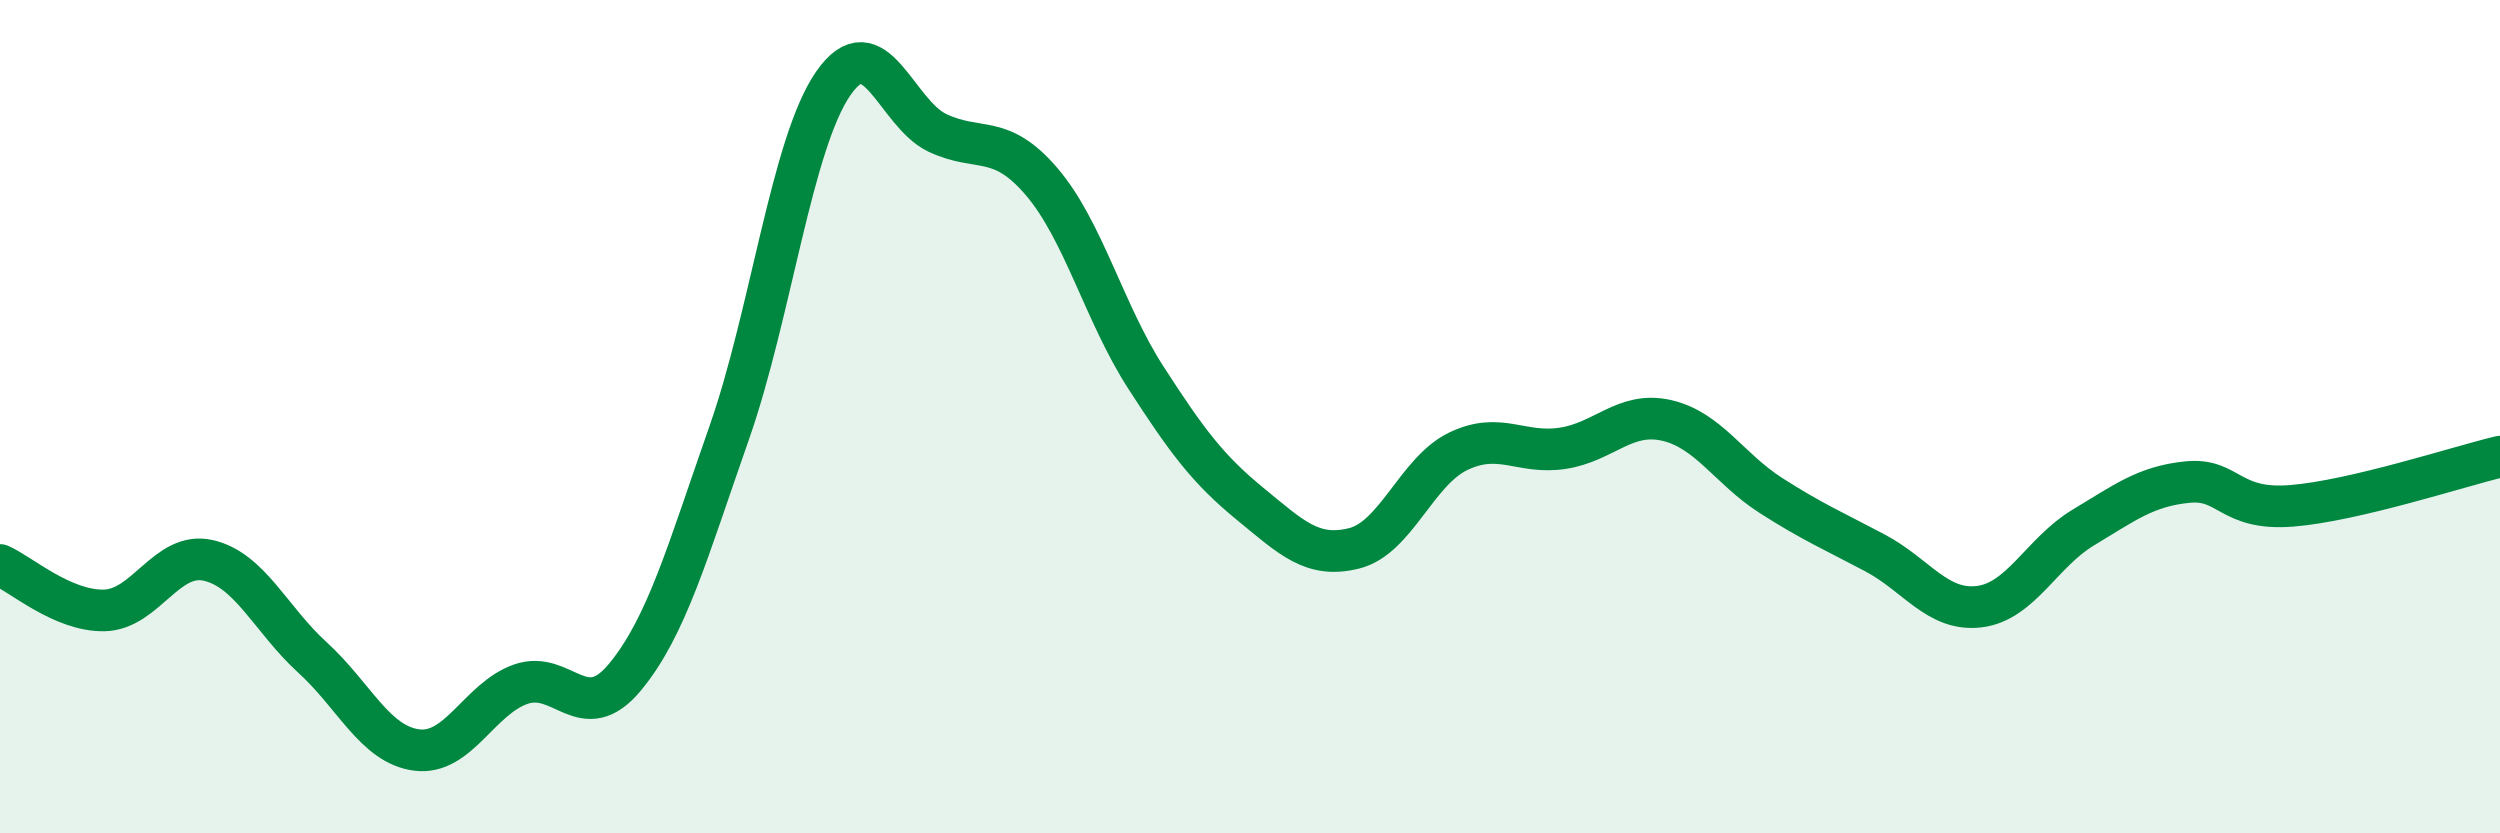 
    <svg width="60" height="20" viewBox="0 0 60 20" xmlns="http://www.w3.org/2000/svg">
      <path
        d="M 0,13.56 C 0.5,13.78 1.5,14.67 2.5,14.65 C 3.5,14.63 4,13.22 5,13.45 C 6,13.68 6.5,14.87 7.5,15.78 C 8.5,16.69 9,17.87 10,18 C 11,18.13 11.5,16.77 12.5,16.42 C 13.5,16.07 14,17.46 15,16.25 C 16,15.04 16.5,13.24 17.5,10.39 C 18.5,7.54 19,3.44 20,2 C 21,0.56 21.5,2.72 22.5,3.19 C 23.5,3.66 24,3.19 25,4.36 C 26,5.53 26.5,7.51 27.5,9.06 C 28.5,10.61 29,11.27 30,12.09 C 31,12.91 31.5,13.41 32.5,13.16 C 33.5,12.91 34,11.31 35,10.83 C 36,10.35 36.5,10.91 37.5,10.76 C 38.5,10.61 39,9.86 40,10.09 C 41,10.32 41.5,11.25 42.5,11.89 C 43.5,12.53 44,12.74 45,13.27 C 46,13.8 46.5,14.68 47.5,14.56 C 48.5,14.44 49,13.26 50,12.66 C 51,12.06 51.5,11.67 52.5,11.57 C 53.5,11.47 53.5,12.26 55,12.14 C 56.5,12.02 59,11.2 60,10.96L60 20L0 20Z"
        fill="#008740"
        opacity="0.1"
        stroke-linecap="round"
        stroke-linejoin="round"
      />
      <path
        d="M 0,13.56 C 0.5,13.78 1.5,14.67 2.5,14.65 C 3.5,14.63 4,13.22 5,13.45 C 6,13.68 6.5,14.87 7.5,15.78 C 8.5,16.69 9,17.87 10,18 C 11,18.13 11.5,16.77 12.5,16.42 C 13.5,16.07 14,17.46 15,16.25 C 16,15.04 16.5,13.24 17.5,10.39 C 18.5,7.54 19,3.44 20,2 C 21,0.56 21.5,2.72 22.5,3.19 C 23.5,3.66 24,3.19 25,4.36 C 26,5.53 26.5,7.51 27.5,9.06 C 28.5,10.61 29,11.27 30,12.09 C 31,12.91 31.5,13.41 32.5,13.16 C 33.5,12.91 34,11.31 35,10.83 C 36,10.35 36.5,10.91 37.5,10.76 C 38.5,10.61 39,9.86 40,10.09 C 41,10.32 41.5,11.25 42.5,11.89 C 43.5,12.53 44,12.74 45,13.27 C 46,13.8 46.5,14.68 47.5,14.56 C 48.5,14.44 49,13.26 50,12.66 C 51,12.06 51.5,11.67 52.5,11.57 C 53.5,11.47 53.5,12.26 55,12.14 C 56.5,12.02 59,11.2 60,10.96"
        stroke="#008740"
        stroke-width="1"
        fill="none"
        stroke-linecap="round"
        stroke-linejoin="round"
      />
    </svg>
  